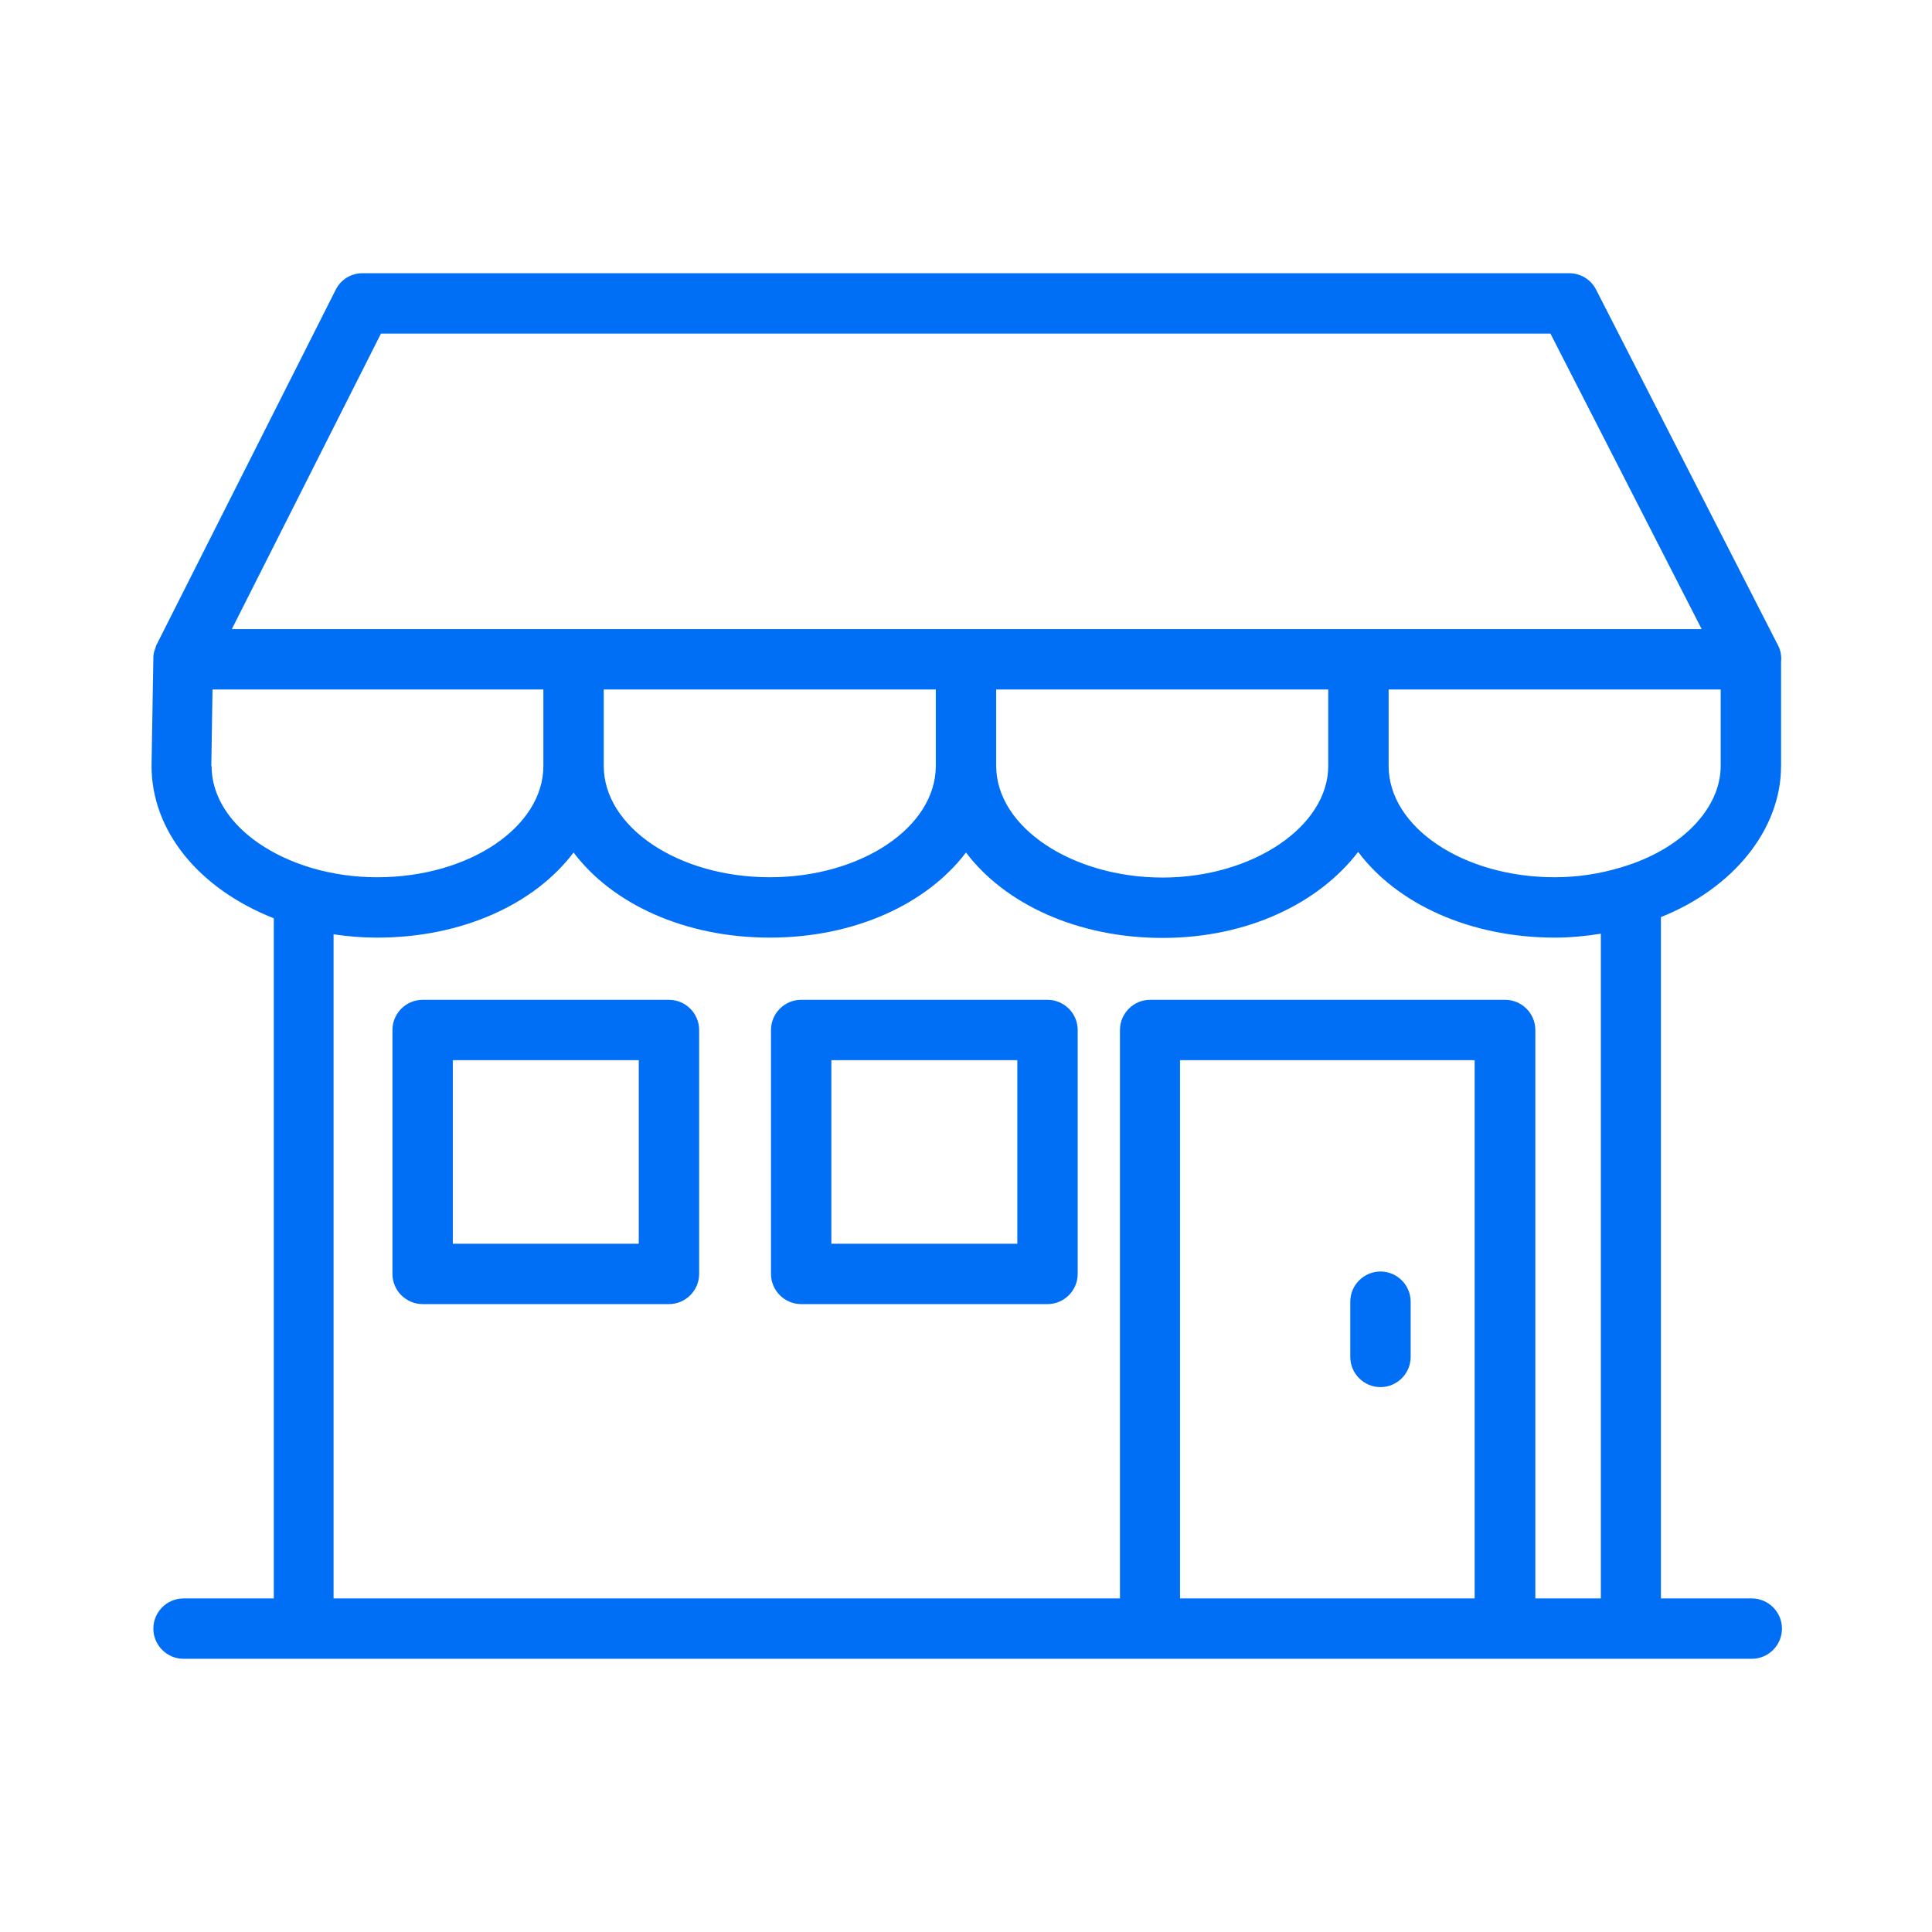 <svg xmlns="http://www.w3.org/2000/svg" id="icons" viewBox="0 0 64 64"><defs><style>      .cls-1 {        fill: #006ff5;        stroke-width: 0px;      }    </style></defs><path class="cls-1" d="m34.7,33.12h-8.16c-.55,0-1,.45-1,1v8.08c0,.55.45,1,1,1h8.16c.55,0,1-.45,1-1v-8.08c0-.55-.45-1-1-1Zm-1,8.08h-6.16v-6.08h6.16v6.08Z"></path><path class="cls-1" d="m22.16,33.12h-8.16c-.55,0-1,.45-1,1v8.08c0,.55.45,1,1,1h8.16c.55,0,1-.45,1-1v-8.08c0-.55-.45-1-1-1Zm-1,8.08h-6.16v-6.08h6.16v6.08Z"></path><path class="cls-1" d="m58.01,52.95h-2.99v-22.57c2.4-.96,3.98-2.9,3.98-5.01v-3.44c.02-.19-.01-.38-.1-.55l-6.03-11.79c-.17-.33-.51-.54-.89-.54H12.01c-.38,0-.72.21-.89.55l-5.95,11.79s0,.02-.01.03c0,.02-.01.04-.02.07-.04.1-.06.19-.06.29,0,.02,0,.03,0,.04l-.06,3.53v.02c0,2.16,1.57,4.07,4.05,5.05v22.53h-2.99c-.55,0-1,.45-1,1s.45,1,1,1h51.95c.55,0,1-.45,1-1s-.45-1-1-1Zm-1.01-27.58c0,1.43-1.32,2.78-3.29,3.36-.72.22-1.47.33-2.21.33-3.03,0-5.5-1.66-5.5-3.69v-2.53h11v2.53Zm-37-2.53h11v2.53c0,2.03-2.47,3.69-5.5,3.69s-5.5-1.66-5.5-3.69v-2.53Zm13,0h11v2.53c0,2.01-2.51,3.7-5.49,3.7s-5.51-1.66-5.51-3.7v-2.53ZM12.62,11.05h38.74l5.01,9.79H7.68l4.94-9.79Zm-5.62,14.33l.04-2.54h10.96v2.53c0,2.03-2.47,3.69-5.5,3.69h-.02c-.72,0-1.44-.1-2.13-.3-2.03-.6-3.34-1.92-3.34-3.38Zm4.05,5.57c.47.07.95.11,1.42.11h.03c2.82,0,5.22-1.12,6.5-2.82,1.28,1.7,3.68,2.82,6.5,2.82s5.21-1.12,6.5-2.82c1.28,1.7,3.69,2.83,6.51,2.83s5.18-1.15,6.48-2.85c1.28,1.71,3.69,2.84,6.52,2.84.51,0,1.02-.05,1.52-.13v22.02h-2.17v-18.83c0-.55-.45-1-1-1h-11.76c-.55,0-1,.45-1,1v18.83H11.05v-22Zm37.8,22h-9.76v-17.83h9.76v17.83Z"></path><path class="cls-1" d="m45.73,45.95c.55,0,1-.45,1-1v-1.83c0-.55-.45-1-1-1s-1,.45-1,1v1.83c0,.55.45,1,1,1Z"></path></svg>